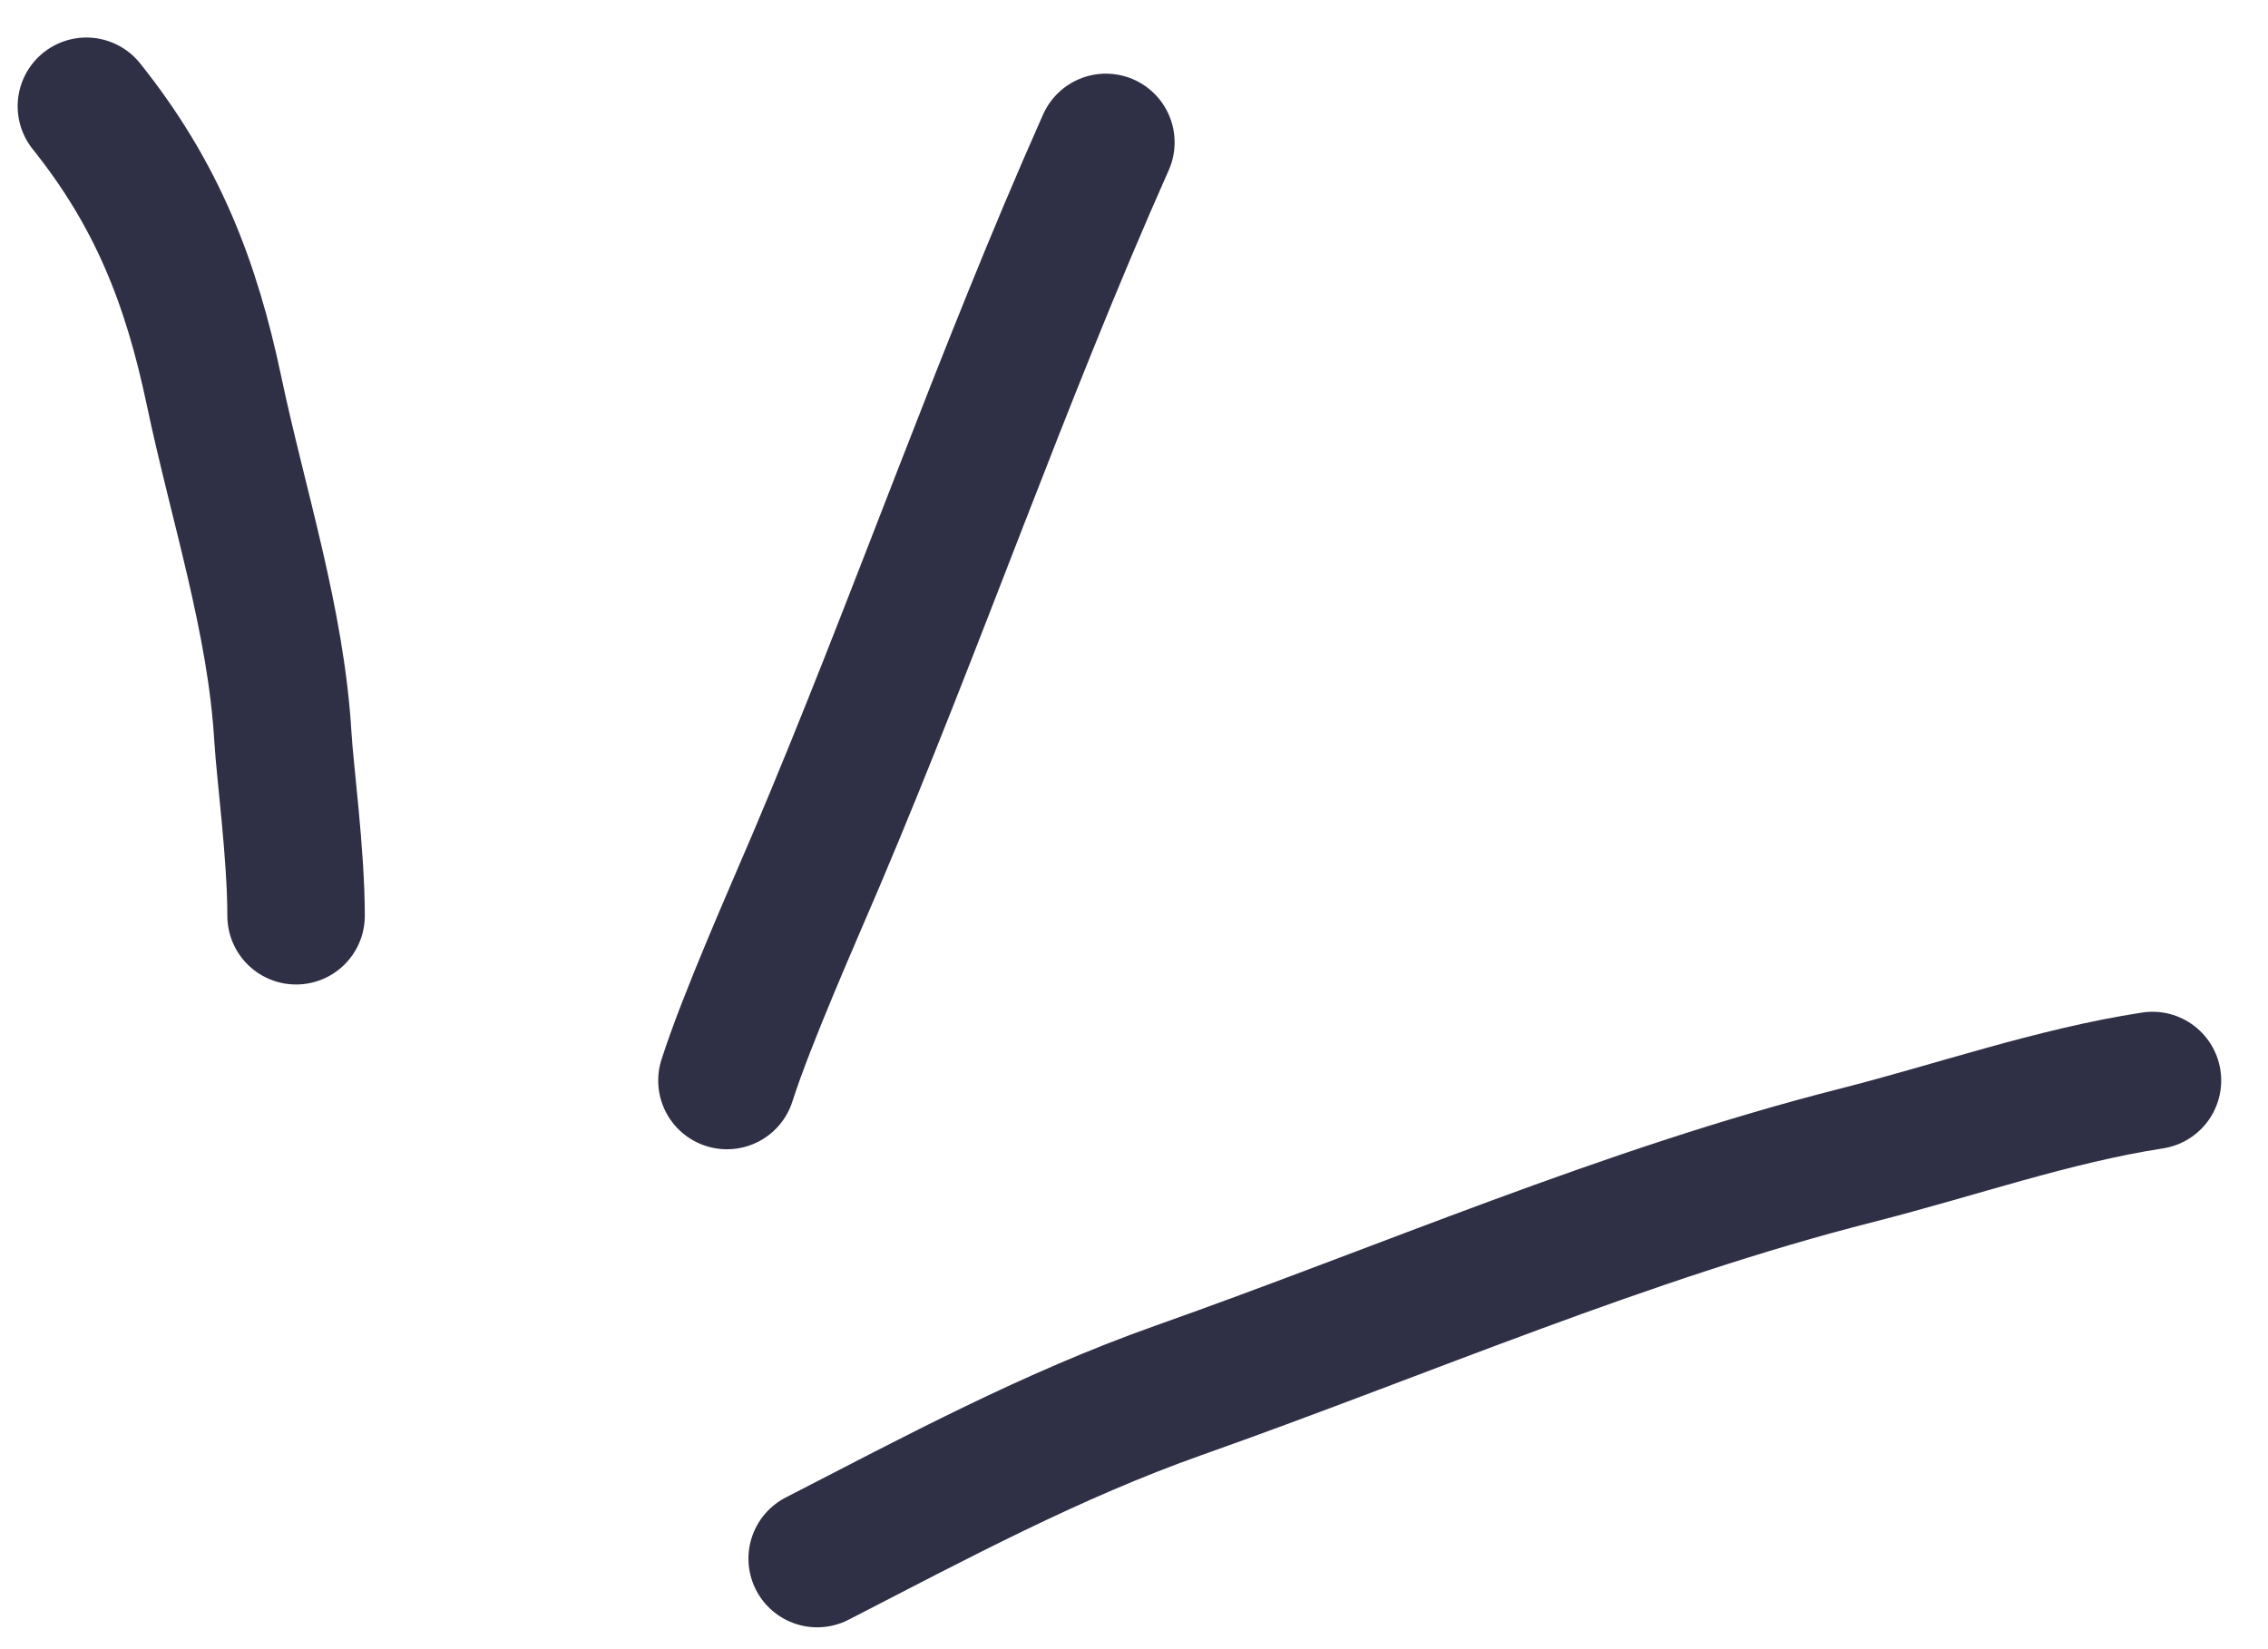 <svg width="33" height="24" viewBox="0 0 33 24" fill="none" xmlns="http://www.w3.org/2000/svg">
<path d="M11.89 22.682C13.617 21.794 15.297 20.889 17.156 20.231C20.425 19.075 23.659 17.665 27.024 16.811C28.447 16.449 29.874 15.947 31.319 15.724" stroke="#2F2F46" stroke-width="2" stroke-linecap="round"/>
<path d="M10.577 15.725C10.867 14.819 11.543 13.298 11.875 12.516C13.342 9.059 14.566 5.502 16.091 2.072" stroke="#2F2F46" stroke-width="2" stroke-linecap="round"/>
<path d="M4.308 13.327C4.308 12.433 4.144 11.21 4.116 10.721C4.016 9.027 3.465 7.351 3.116 5.696C2.781 4.103 2.283 2.829 1.257 1.546" stroke="#2F2F46" stroke-width="2" stroke-linecap="round"/>
</svg>
